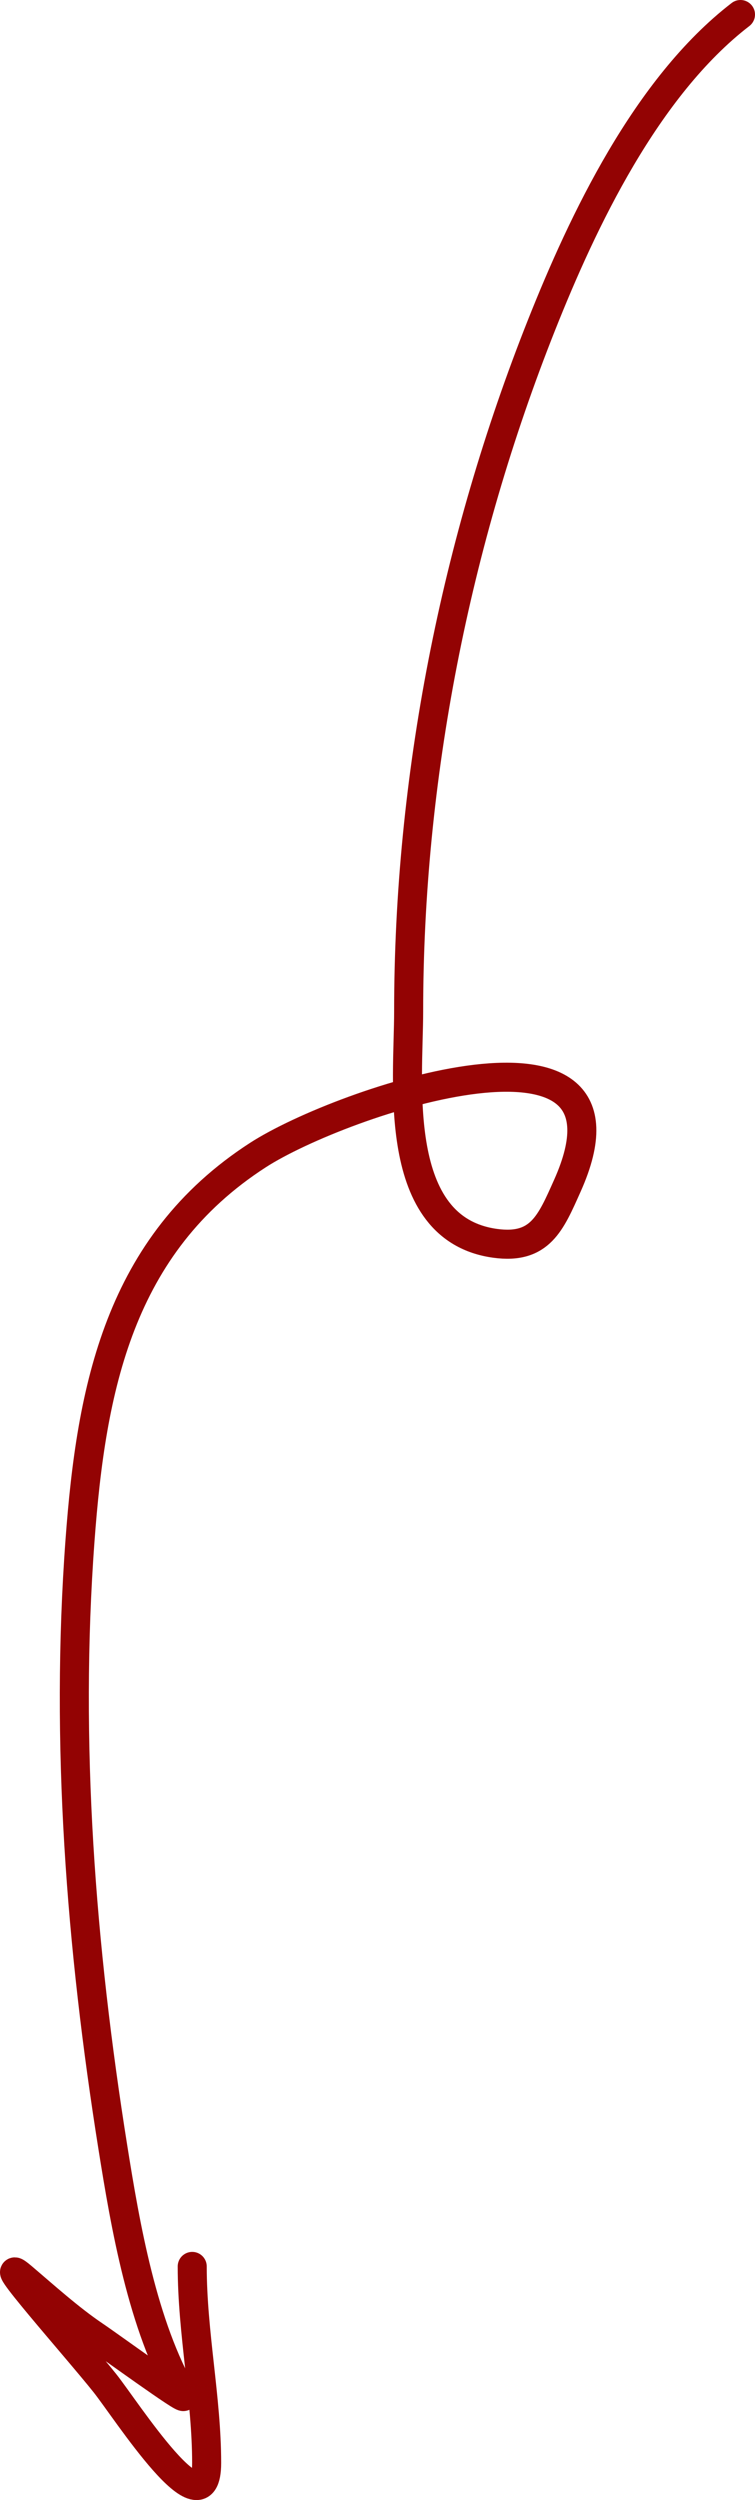 <?xml version="1.0" encoding="UTF-8"?> <svg xmlns="http://www.w3.org/2000/svg" width="52" height="172" viewBox="0 0 52 172" fill="none"> <path d="M51 1C44.5 6 40.129 15.243 37.309 22.333C31.356 37.302 28.145 53.595 28.145 69.592C28.145 74.362 26.905 84.555 34.107 85.539C37.202 85.962 37.932 84.132 39.076 81.579C44.902 68.575 23.56 75.729 17.766 79.466C8.185 85.647 6.283 95.551 5.511 105.974C4.477 119.925 5.575 133.952 7.774 147.742C8.637 153.153 9.815 160 12.632 164.85C12.868 165.256 7.567 161.394 6.504 160.679C4.813 159.54 3.068 157.968 1.536 156.666C-0.832 154.652 5.302 161.542 7.222 163.953C8.705 165.815 14.233 174.488 14.233 169.444C14.233 165.013 13.239 160.493 13.239 155.926" stroke="#930303" stroke-width="2" stroke-linecap="round"></path> </svg> 
